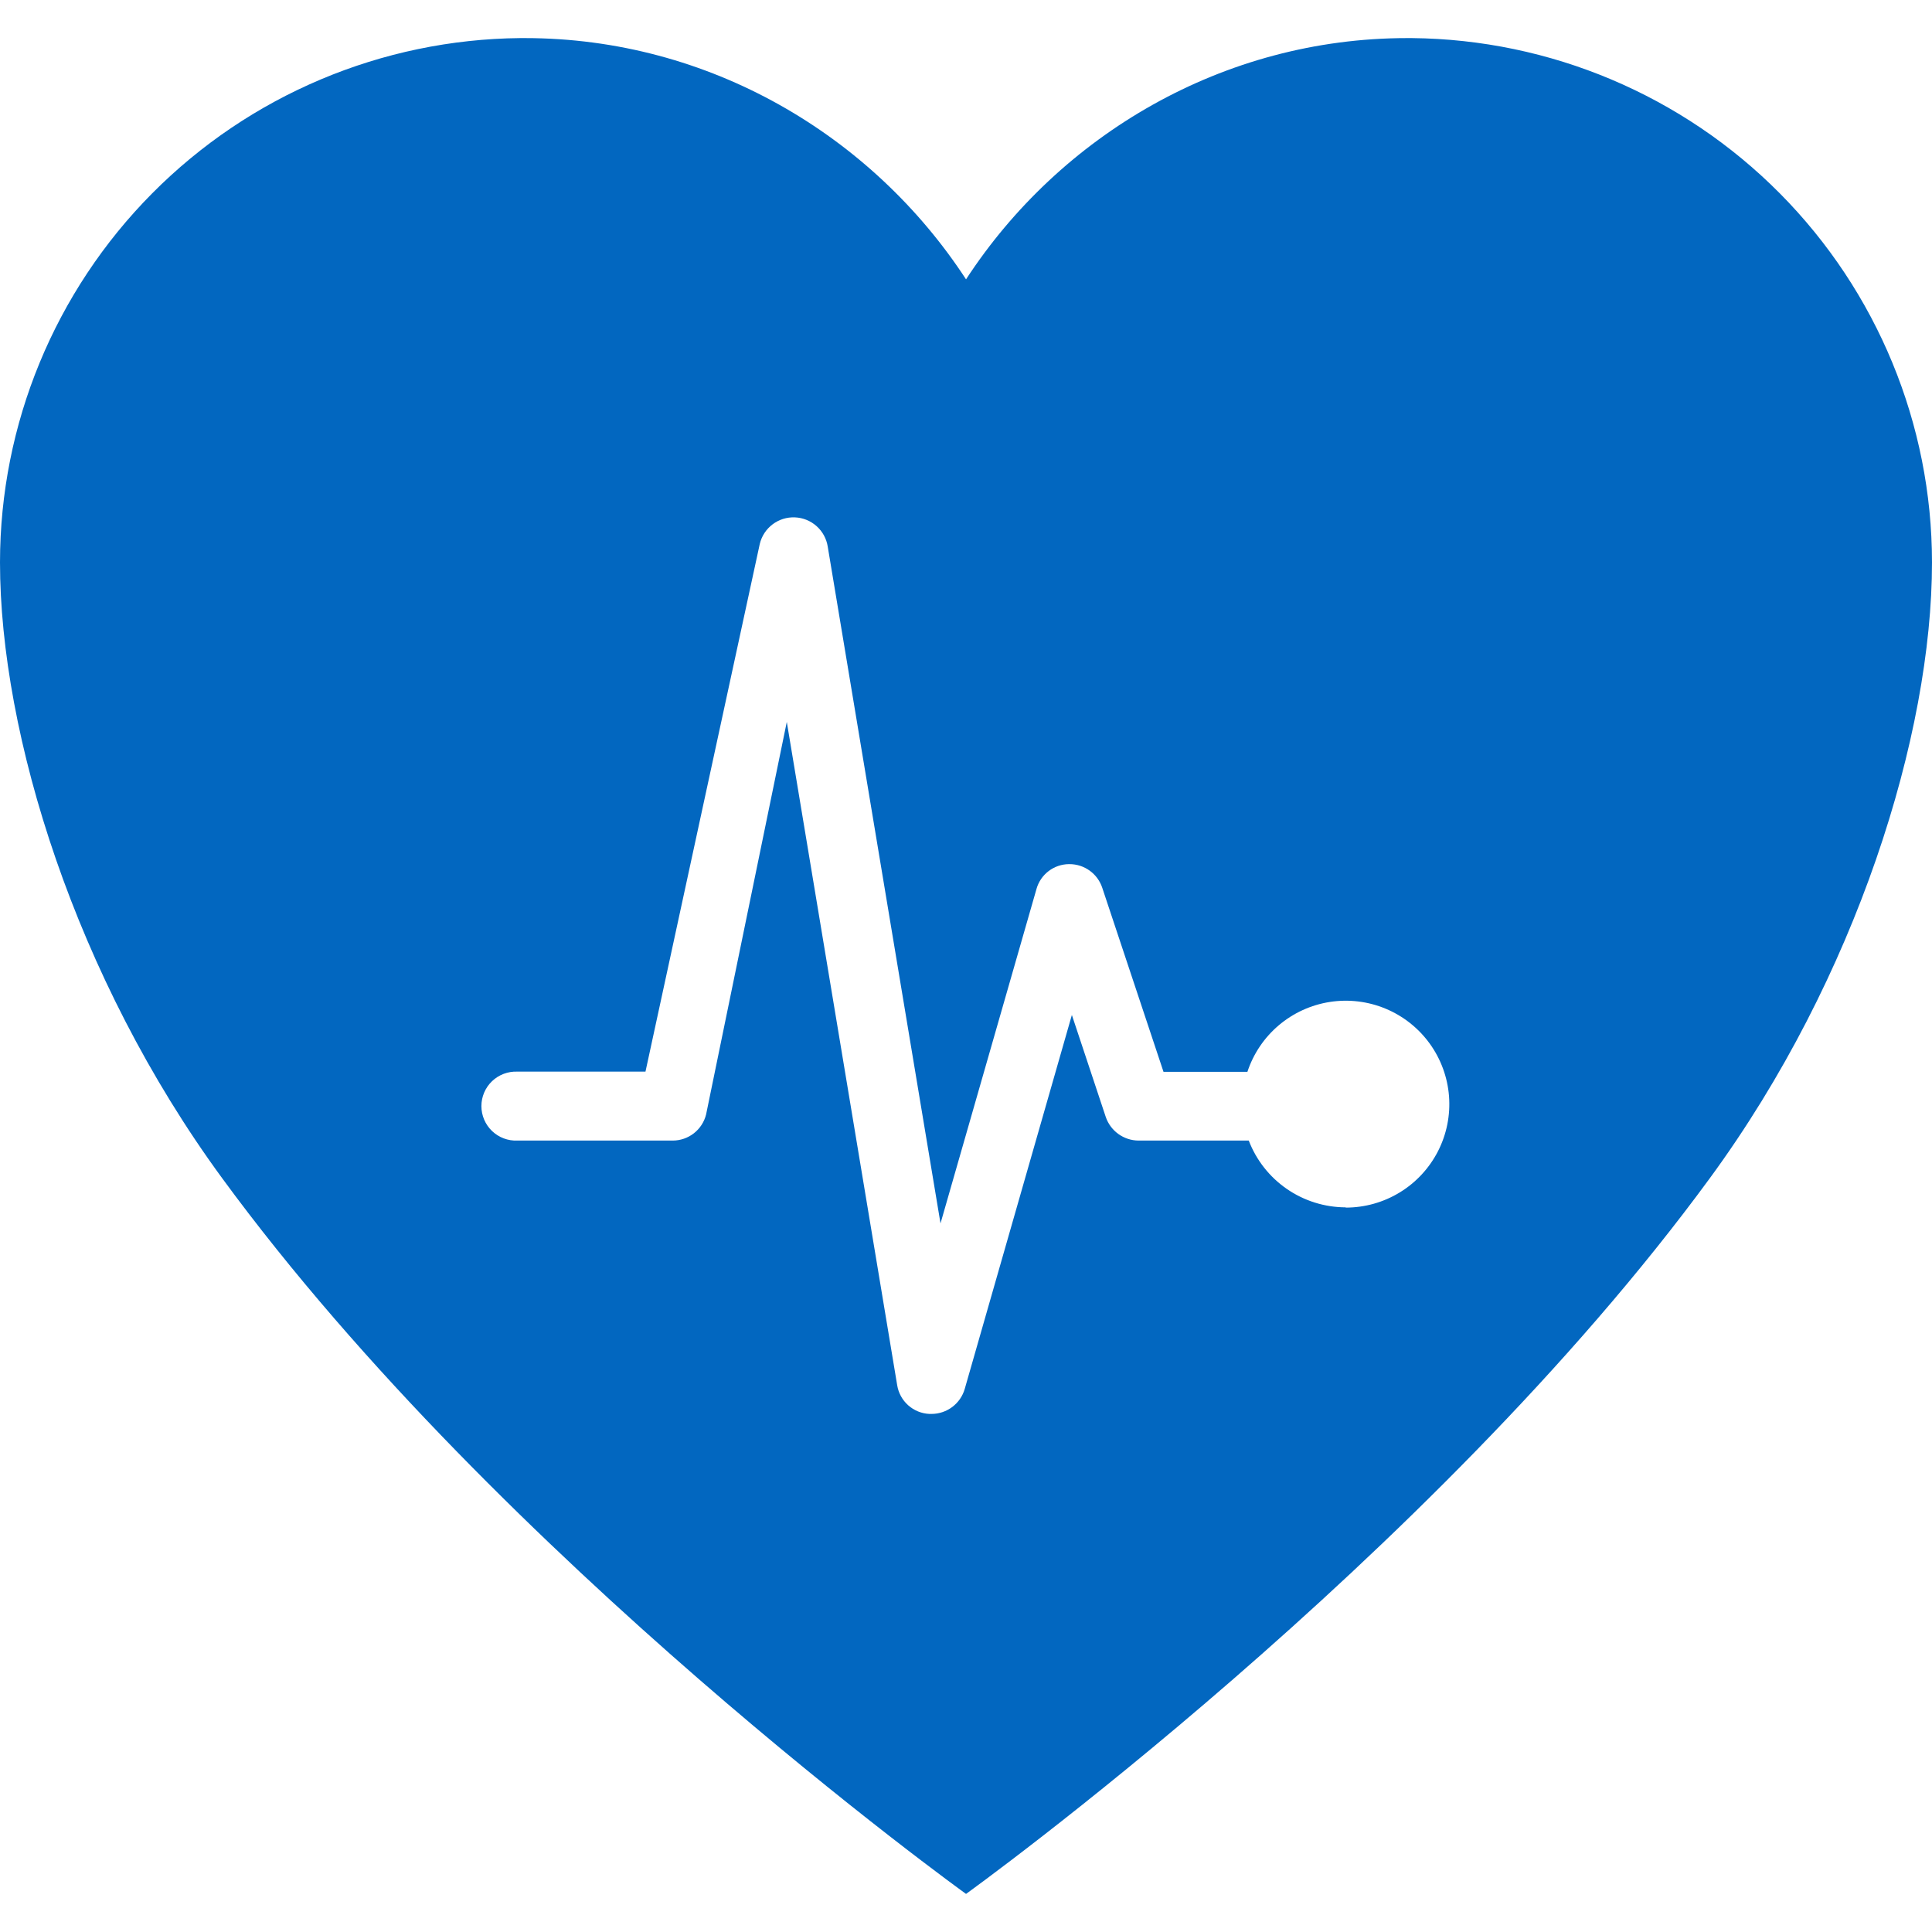 <svg width="558" height="558" viewBox="0 0 558 558" fill="none" xmlns="http://www.w3.org/2000/svg">
<path d="M407.779 11H406.441C353.191 11 306.098 39.147 279.009 80.68C251.92 39.147 204.827 11 151.577 11H150.238C110.276 11.38 72.078 27.5 43.946 55.854C15.814 84.209 0.022 122.508 0 162.429C0 212.002 21.735 282.342 64.118 340.222C144.867 450.51 279.009 547 279.009 547C279.009 547 413.151 450.527 493.882 340.222C536.282 282.342 558 212.002 558 162.429C557.978 122.511 542.188 84.215 514.06 55.861C485.932 27.506 447.739 11.385 407.779 11V11ZM388.632 348.707C382.567 348.684 376.651 346.83 371.661 343.388C366.67 339.946 362.839 335.077 360.668 329.42H328.833C326.736 329.407 324.696 328.74 322.997 327.513C321.299 326.286 320.026 324.559 319.357 322.575L309.578 293.145L278.634 401.15C278.032 403.23 276.77 405.057 275.039 406.359C273.308 407.661 271.2 408.366 269.033 408.37H268.409C266.148 408.261 263.993 407.38 262.304 405.874C260.615 404.369 259.494 402.33 259.129 400.099L227.24 208.508L203.934 321.88C203.4 324.033 202.159 325.946 200.409 327.313C198.659 328.68 196.501 329.421 194.28 329.42H149.435C148.091 329.477 146.749 329.261 145.49 328.787C144.231 328.312 143.082 327.588 142.11 326.658C141.139 325.728 140.366 324.611 139.838 323.375C139.31 322.138 139.038 320.808 139.038 319.464C139.038 318.12 139.31 316.79 139.838 315.554C140.366 314.318 141.139 313.201 142.11 312.271C143.082 311.341 144.231 310.617 145.49 310.142C146.749 309.667 148.091 309.452 149.435 309.509H186.428L219.442 157.081C219.984 154.828 221.292 152.832 223.144 151.436C224.996 150.039 227.276 149.329 229.594 149.426C231.912 149.522 234.125 150.421 235.854 151.967C237.582 153.513 238.72 155.61 239.071 157.901L271.639 353.342L299.37 256.709C299.948 254.674 301.168 252.88 302.851 251.595C304.533 250.31 306.586 249.602 308.703 249.579H308.9C310.997 249.579 313.04 250.242 314.739 251.471C316.437 252.7 317.703 254.433 318.357 256.424L336.042 309.562H360.276C361.999 304.333 365.134 299.681 369.337 296.12C373.539 292.559 378.645 290.227 384.091 289.381C389.536 288.536 395.11 289.21 400.196 291.328C405.283 293.447 409.684 296.929 412.915 301.388C416.145 305.848 418.08 311.113 418.504 316.601C418.929 322.09 417.827 327.589 415.321 332.491C412.814 337.394 409 341.509 404.3 344.383C399.6 347.257 394.196 348.779 388.685 348.779L388.632 348.707Z" fill="#0267C0"/>
</svg>
